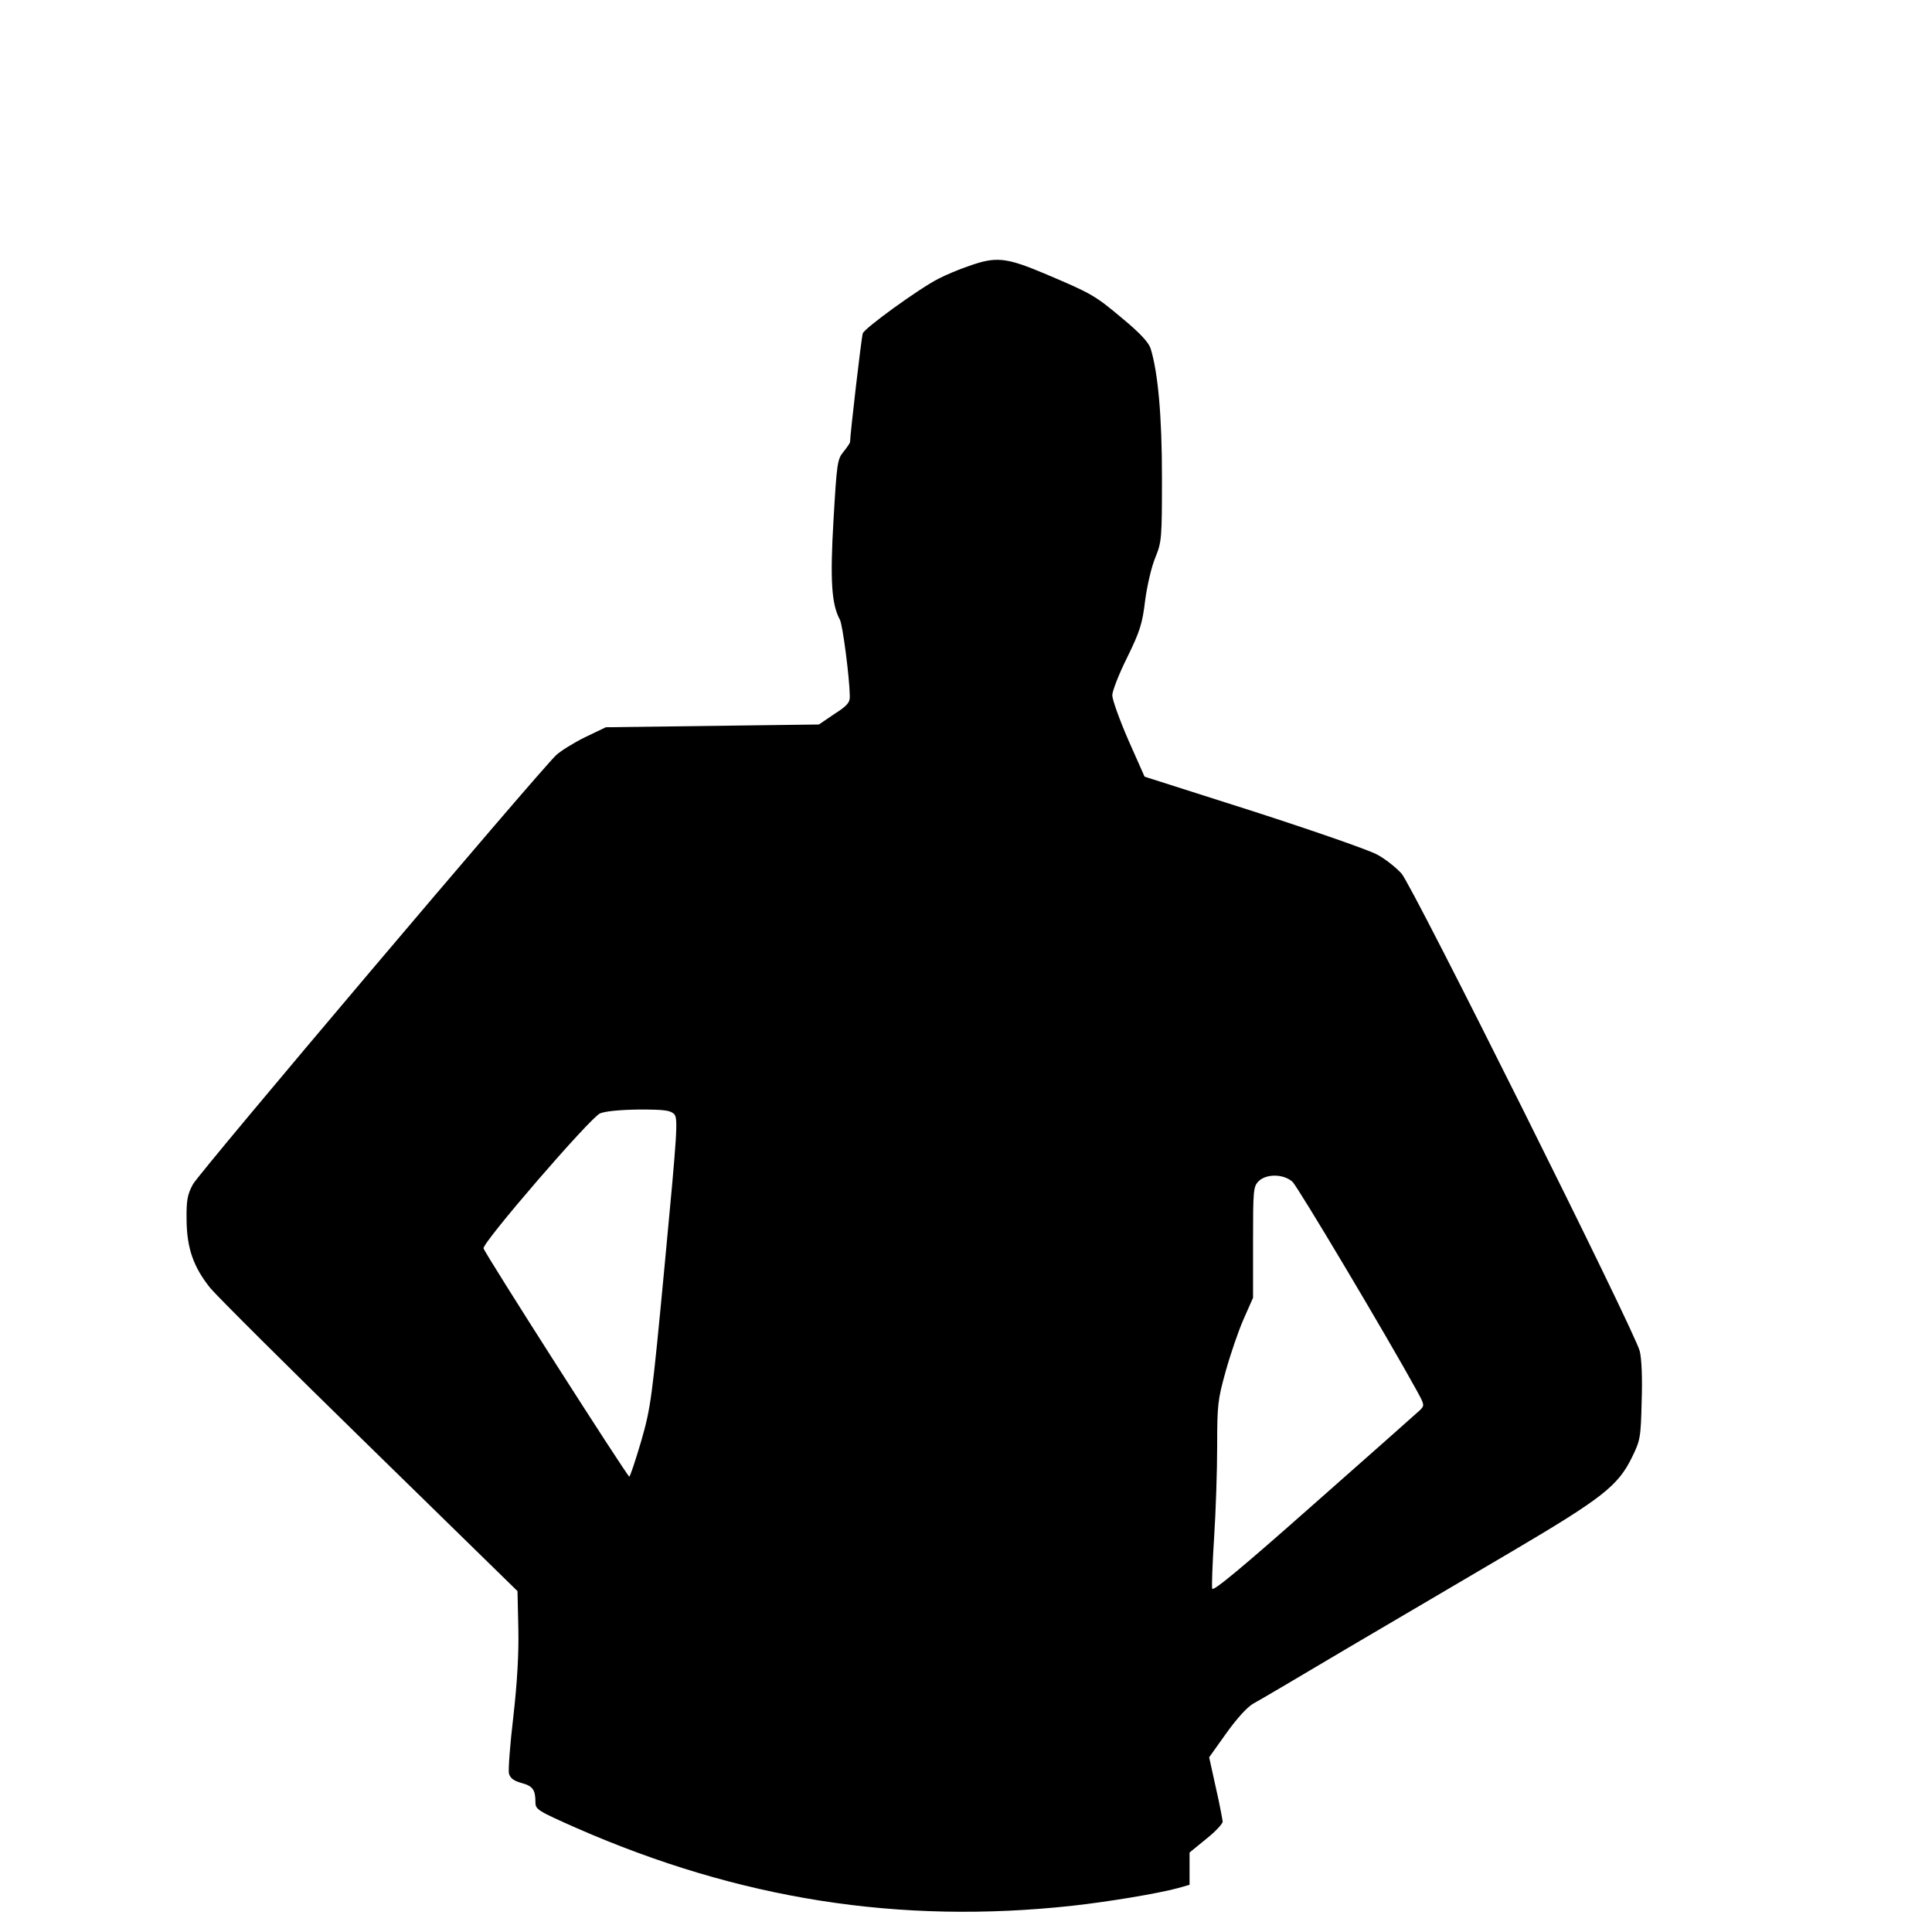 <?xml version="1.0" standalone="no"?>
<!DOCTYPE svg PUBLIC "-//W3C//DTD SVG 20010904//EN"
 "http://www.w3.org/TR/2001/REC-SVG-20010904/DTD/svg10.dtd">
<svg version="1.0" xmlns="http://www.w3.org/2000/svg"
 width="700pt" height="700pt" viewBox="0 0 700 700"
 preserveAspectRatio="xMidYMid meet">
<g transform="translate(0,700) scale(0.1,-0.1)"
fill="#000000" stroke="none">
<path d="M3510 6036 c-36 -12 -85 -33 -110 -46 -69 -35 -268 -179 -274 -198
-5 -14 -46 -368 -46 -393 0 -4 -11 -20 -24 -36 -22 -27 -24 -40 -36 -246 -13
-221 -7 -307 23 -362 10 -18 35 -209 36 -277 1 -23 -9 -35 -56 -65 l-56 -38
-386 -5 -386 -5 -75 -36 c-41 -20 -89 -50 -105 -65 -67 -64 -1294 -1513 -1316
-1555 -20 -37 -24 -58 -23 -129 1 -103 25 -171 86 -247 24 -29 284 -288 578
-575 l535 -523 3 -135 c2 -91 -4 -195 -18 -319 -12 -101 -19 -194 -16 -207 5
-17 17 -26 45 -34 41 -11 51 -24 51 -70 0 -26 8 -31 148 -93 591 -259 1171
-350 1797 -282 134 15 308 44 383 64 l42 12 0 58 0 59 60 49 c33 26 60 55 60
63 -1 8 -11 64 -25 124 l-24 109 62 87 c37 52 76 95 97 107 19 10 175 102 345
203 171 100 438 258 595 350 322 190 382 236 432 338 31 63 33 72 36 204 3 83
0 156 -7 183 -18 72 -822 1683 -863 1730 -20 22 -60 54 -89 69 -29 16 -230 86
-447 156 l-395 126 -59 133 c-32 74 -58 146 -58 162 0 15 24 77 54 137 46 94
55 122 65 206 7 53 23 123 37 156 23 57 24 69 24 289 0 222 -14 380 -41 468
-7 22 -38 56 -101 108 -102 86 -114 92 -284 164 -140 59 -176 62 -274 27z
m-1067 -3073 c14 -16 11 -63 -34 -538 -47 -498 -51 -525 -86 -647 -21 -71 -40
-128 -43 -128 -7 0 -524 809 -528 827 -5 20 386 473 422 489 20 8 72 13 142
14 93 0 113 -3 127 -17z m2240 -245 c20 -19 344 -563 450 -756 29 -53 29 -54
11 -72 -11 -10 -183 -163 -384 -340 -262 -232 -366 -318 -368 -306 -2 10 1 93
7 186 6 92 11 241 11 329 0 150 2 169 31 273 17 61 46 146 65 189 l34 77 0
201 c0 188 1 202 20 221 28 28 91 27 123 -2z"/>
</g>
</svg>

